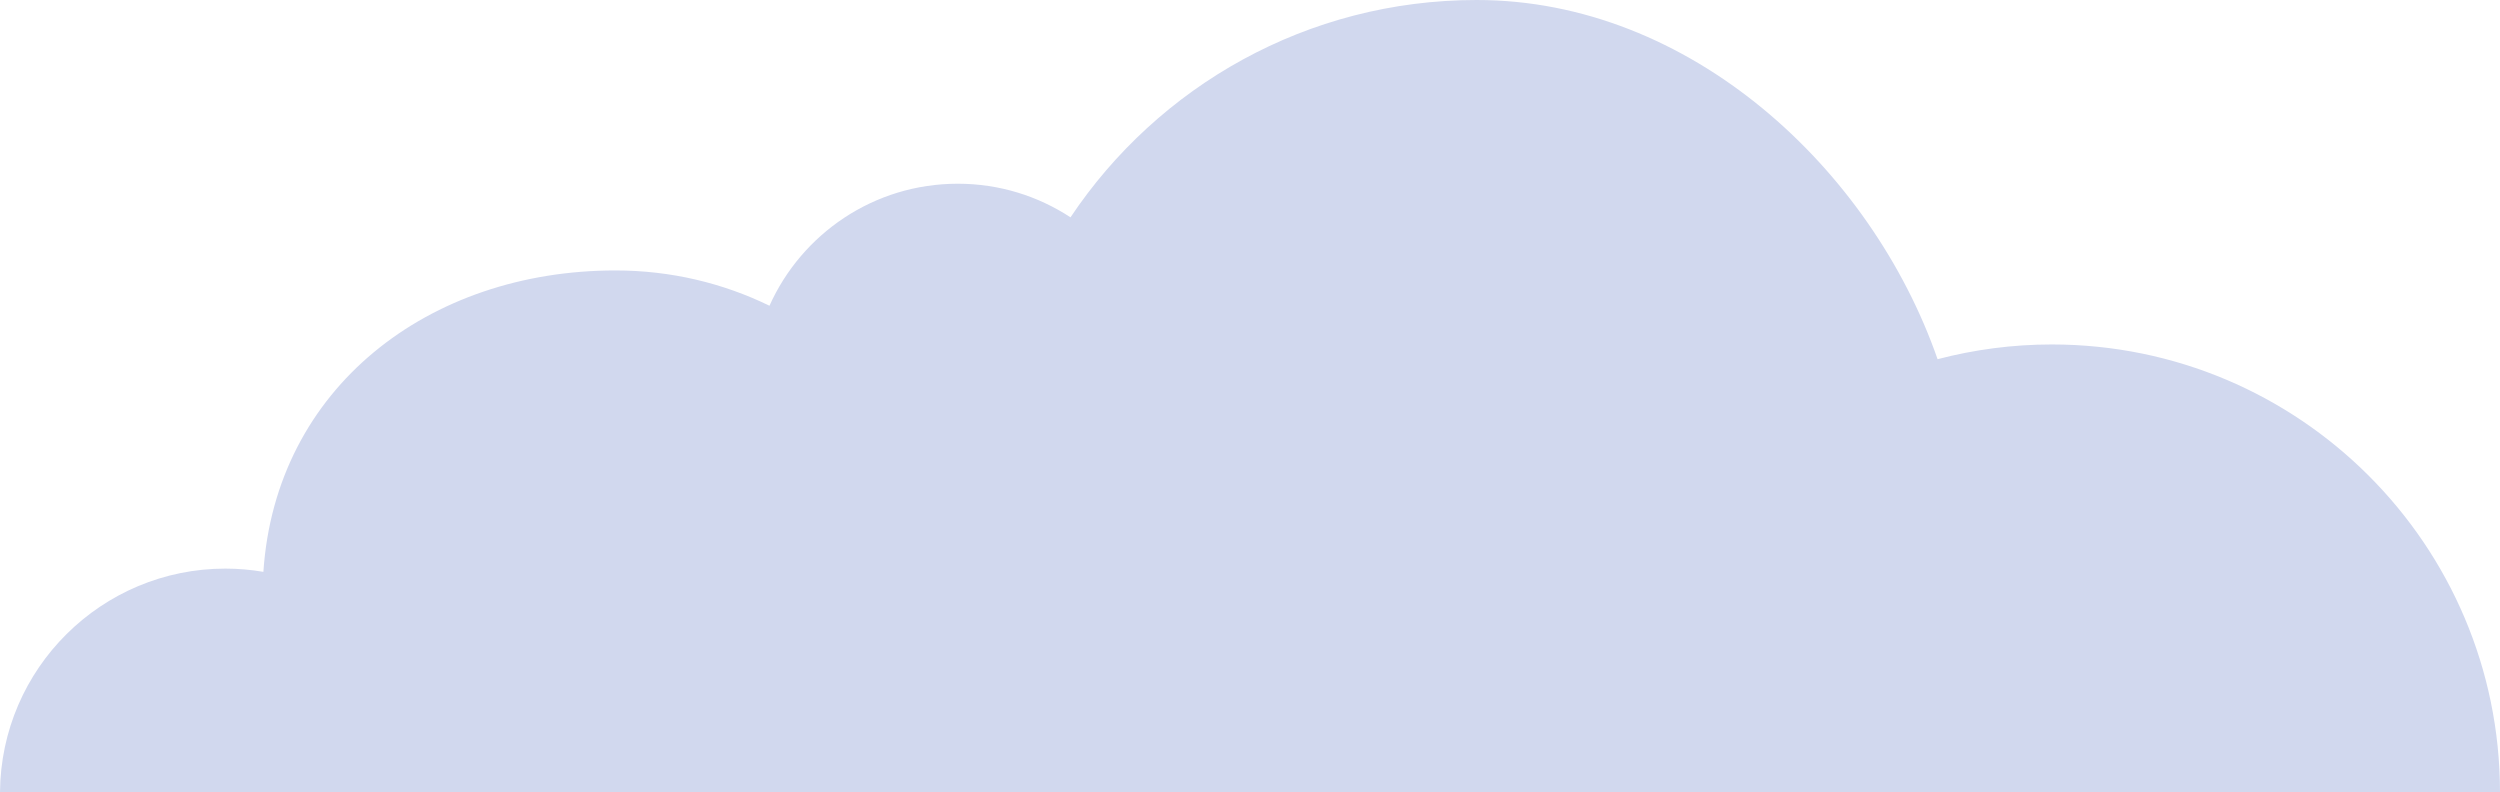 <?xml version="1.0" encoding="UTF-8"?>
<svg id="Layer_1" data-name="Layer 1" xmlns="http://www.w3.org/2000/svg" viewBox="0 0 628.753 199.222">
  <defs>
    <style>
      .cls-1 {
        fill: #d1d8ee;
      }
    </style>
  </defs>
  <path class="cls-1" d="m628.753,199.222c-.07-62.195-50.506-112.591-112.718-112.591-9.932,0-19.56,1.304-28.731,3.706C470.591,42.393,425.016,0,371.389,0c-42.619,0-80.131,21.69-102.157,54.659-8.14-5.336-17.876-8.454-28.341-8.454-21.114,0-39.261,12.605-47.368,30.688-11.714-5.705-24.841-8.878-38.739-8.878-47.02,0-85.466,29.566-88.542,75.804-3.097-.522-6.281-.815-9.541-.815-31.148,0-56.446,25.119-56.701,56.218h628.753Z"/>
</svg>